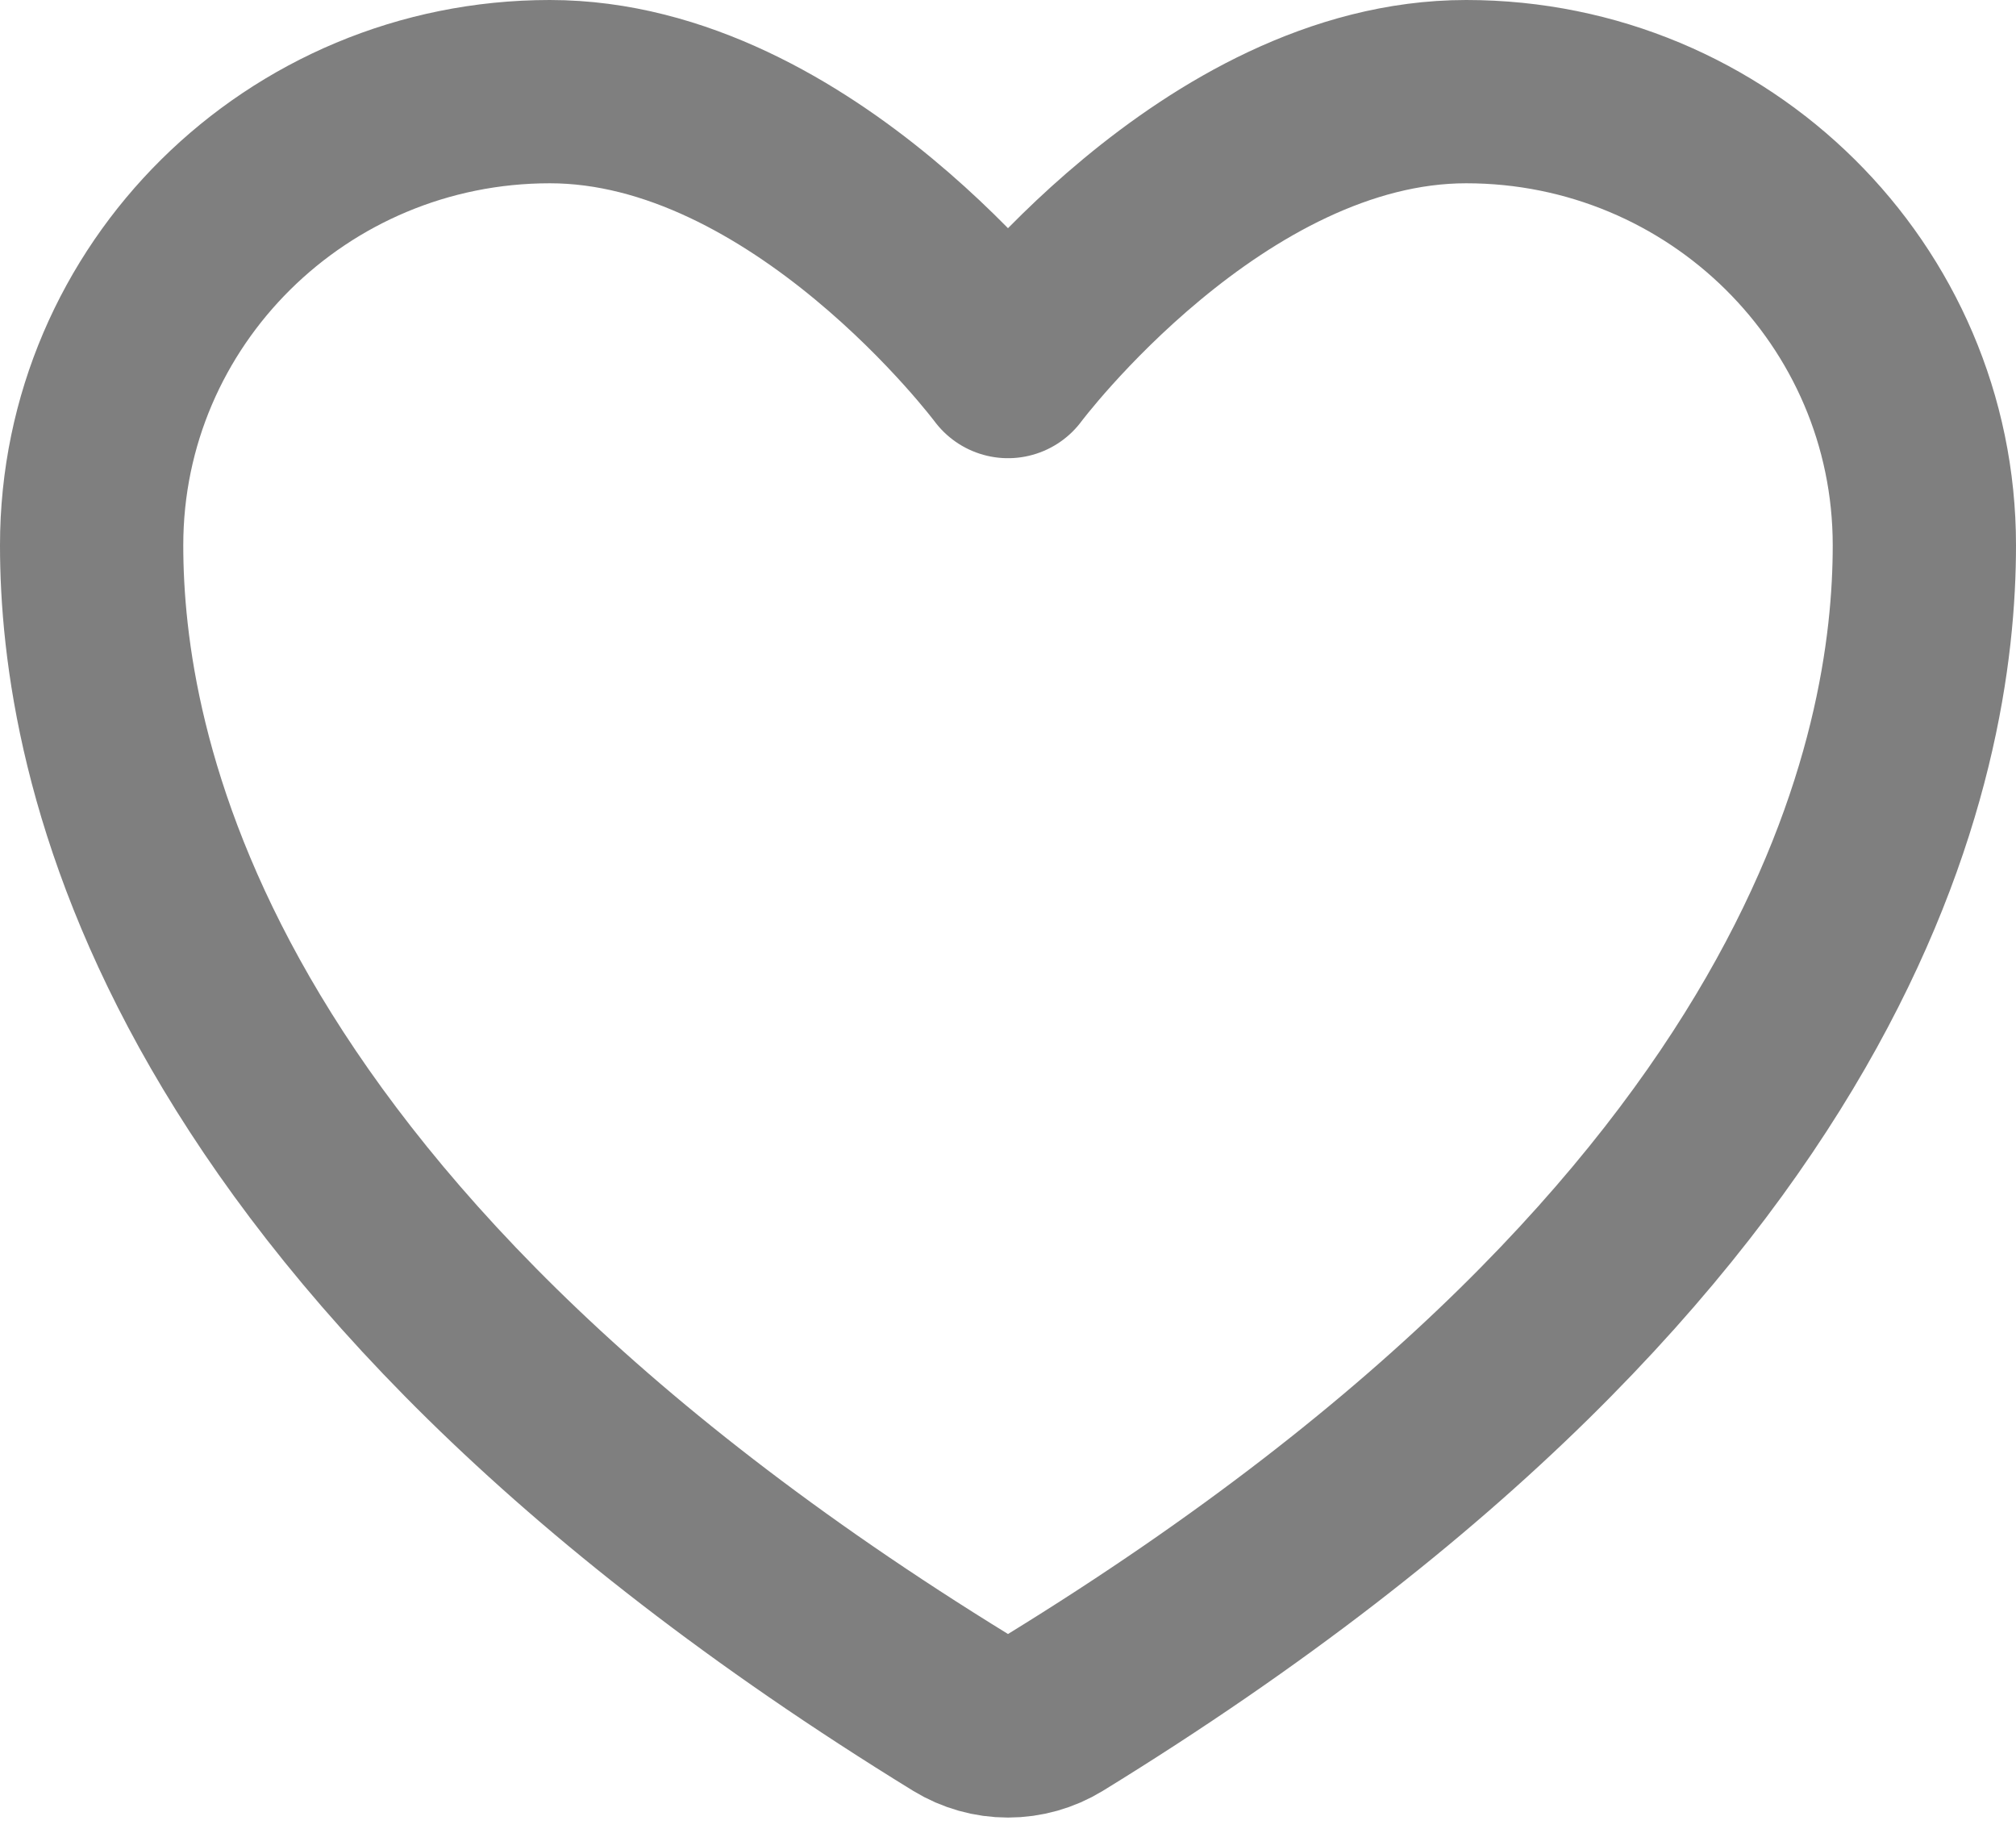 <svg width="22" height="20" viewBox="0 0 22 20" fill="none" xmlns="http://www.w3.org/2000/svg">
    <path d="M6 1C3.239 1 1 3.216 1 5.95C1 8.157 1.875 13.395 10.488 18.69C10.642 18.784 10.819 18.834 11 18.834C11.181 18.834 11.358 18.784 11.512 18.69C20.125 13.395 21 8.157 21 5.95C21 3.216 18.761 1 16 1C13.239 1 11 4 11 4C11 4 8.761 1 6 1Z" stroke="#7F7F7F" stroke-width="2" stroke-linecap="round" stroke-linejoin="round"/>
</svg>
